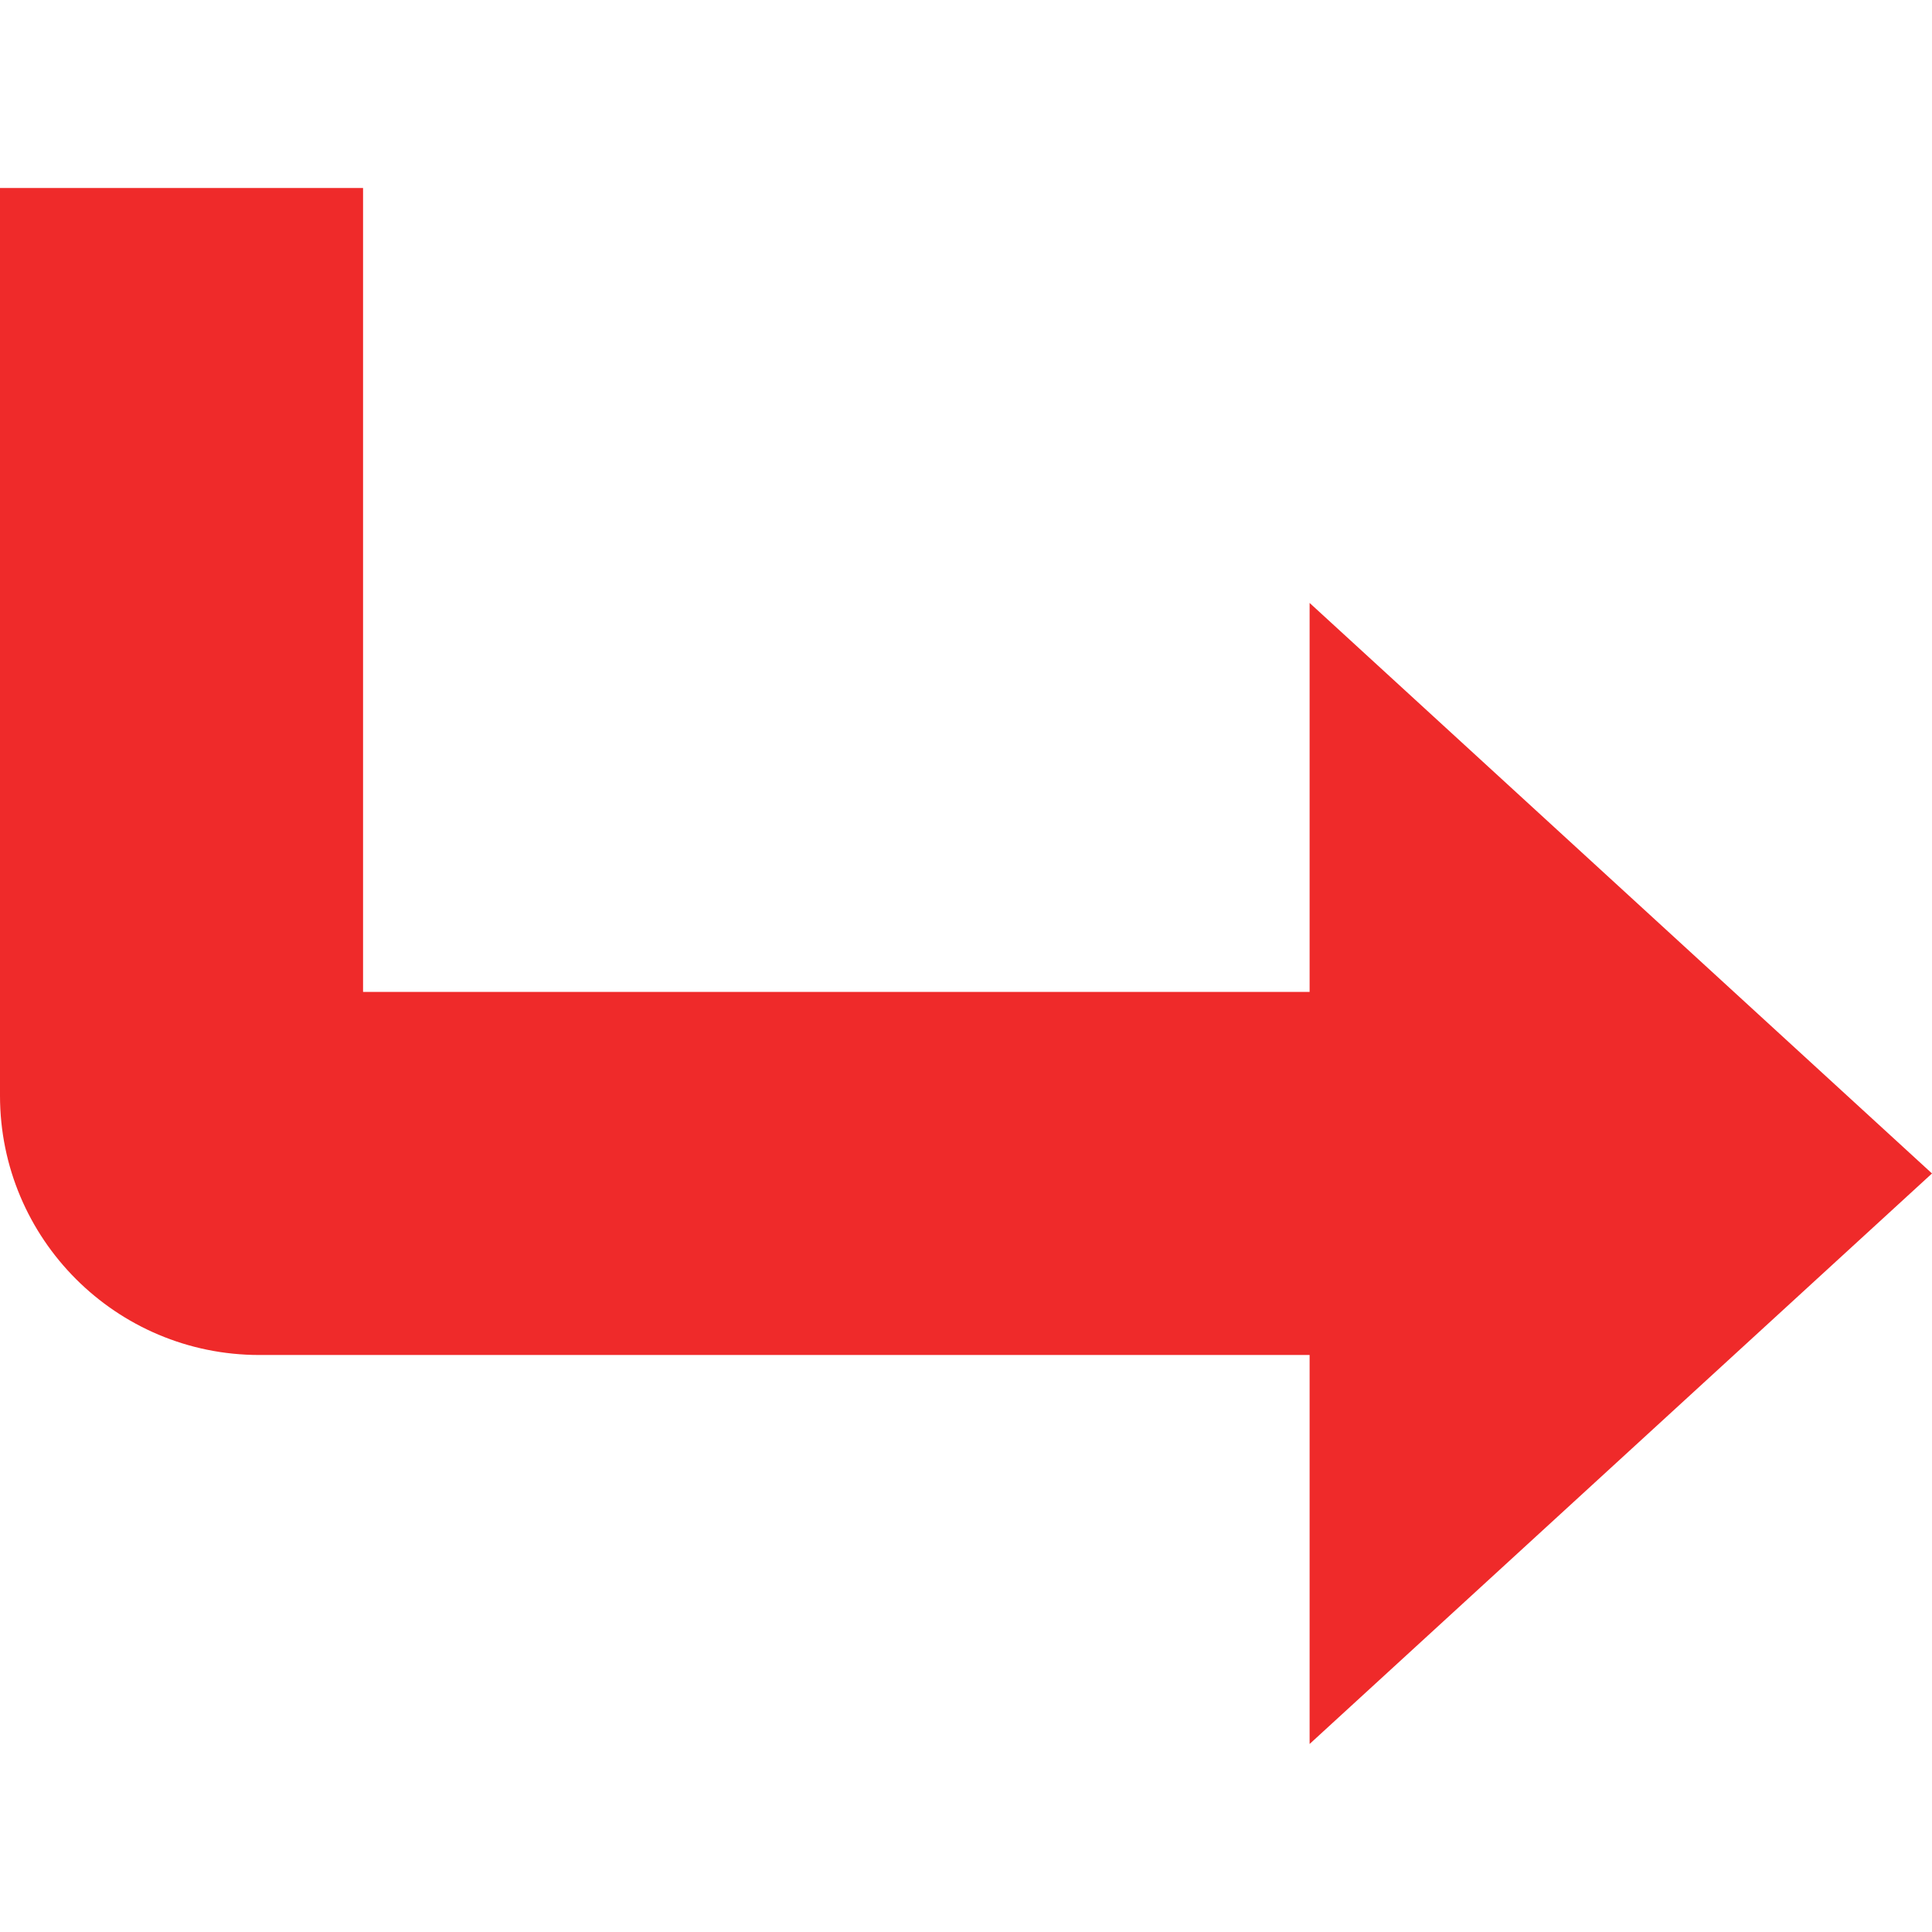 <svg fill="#EF2A2A" xmlns="http://www.w3.org/2000/svg" xmlns:xlink="http://www.w3.org/1999/xlink" x="0px" y="0px"
	 viewBox="0 0 74.5 74.5" style="enable-background:new 0 0 74.5 74.5;" xml:space="preserve">
<path d="M10,52.25h40.5v15l24-22l-24-22v15H14v-31H0v35C0,47.773,4.477,52.25,10,52.25z"/>
</svg>
